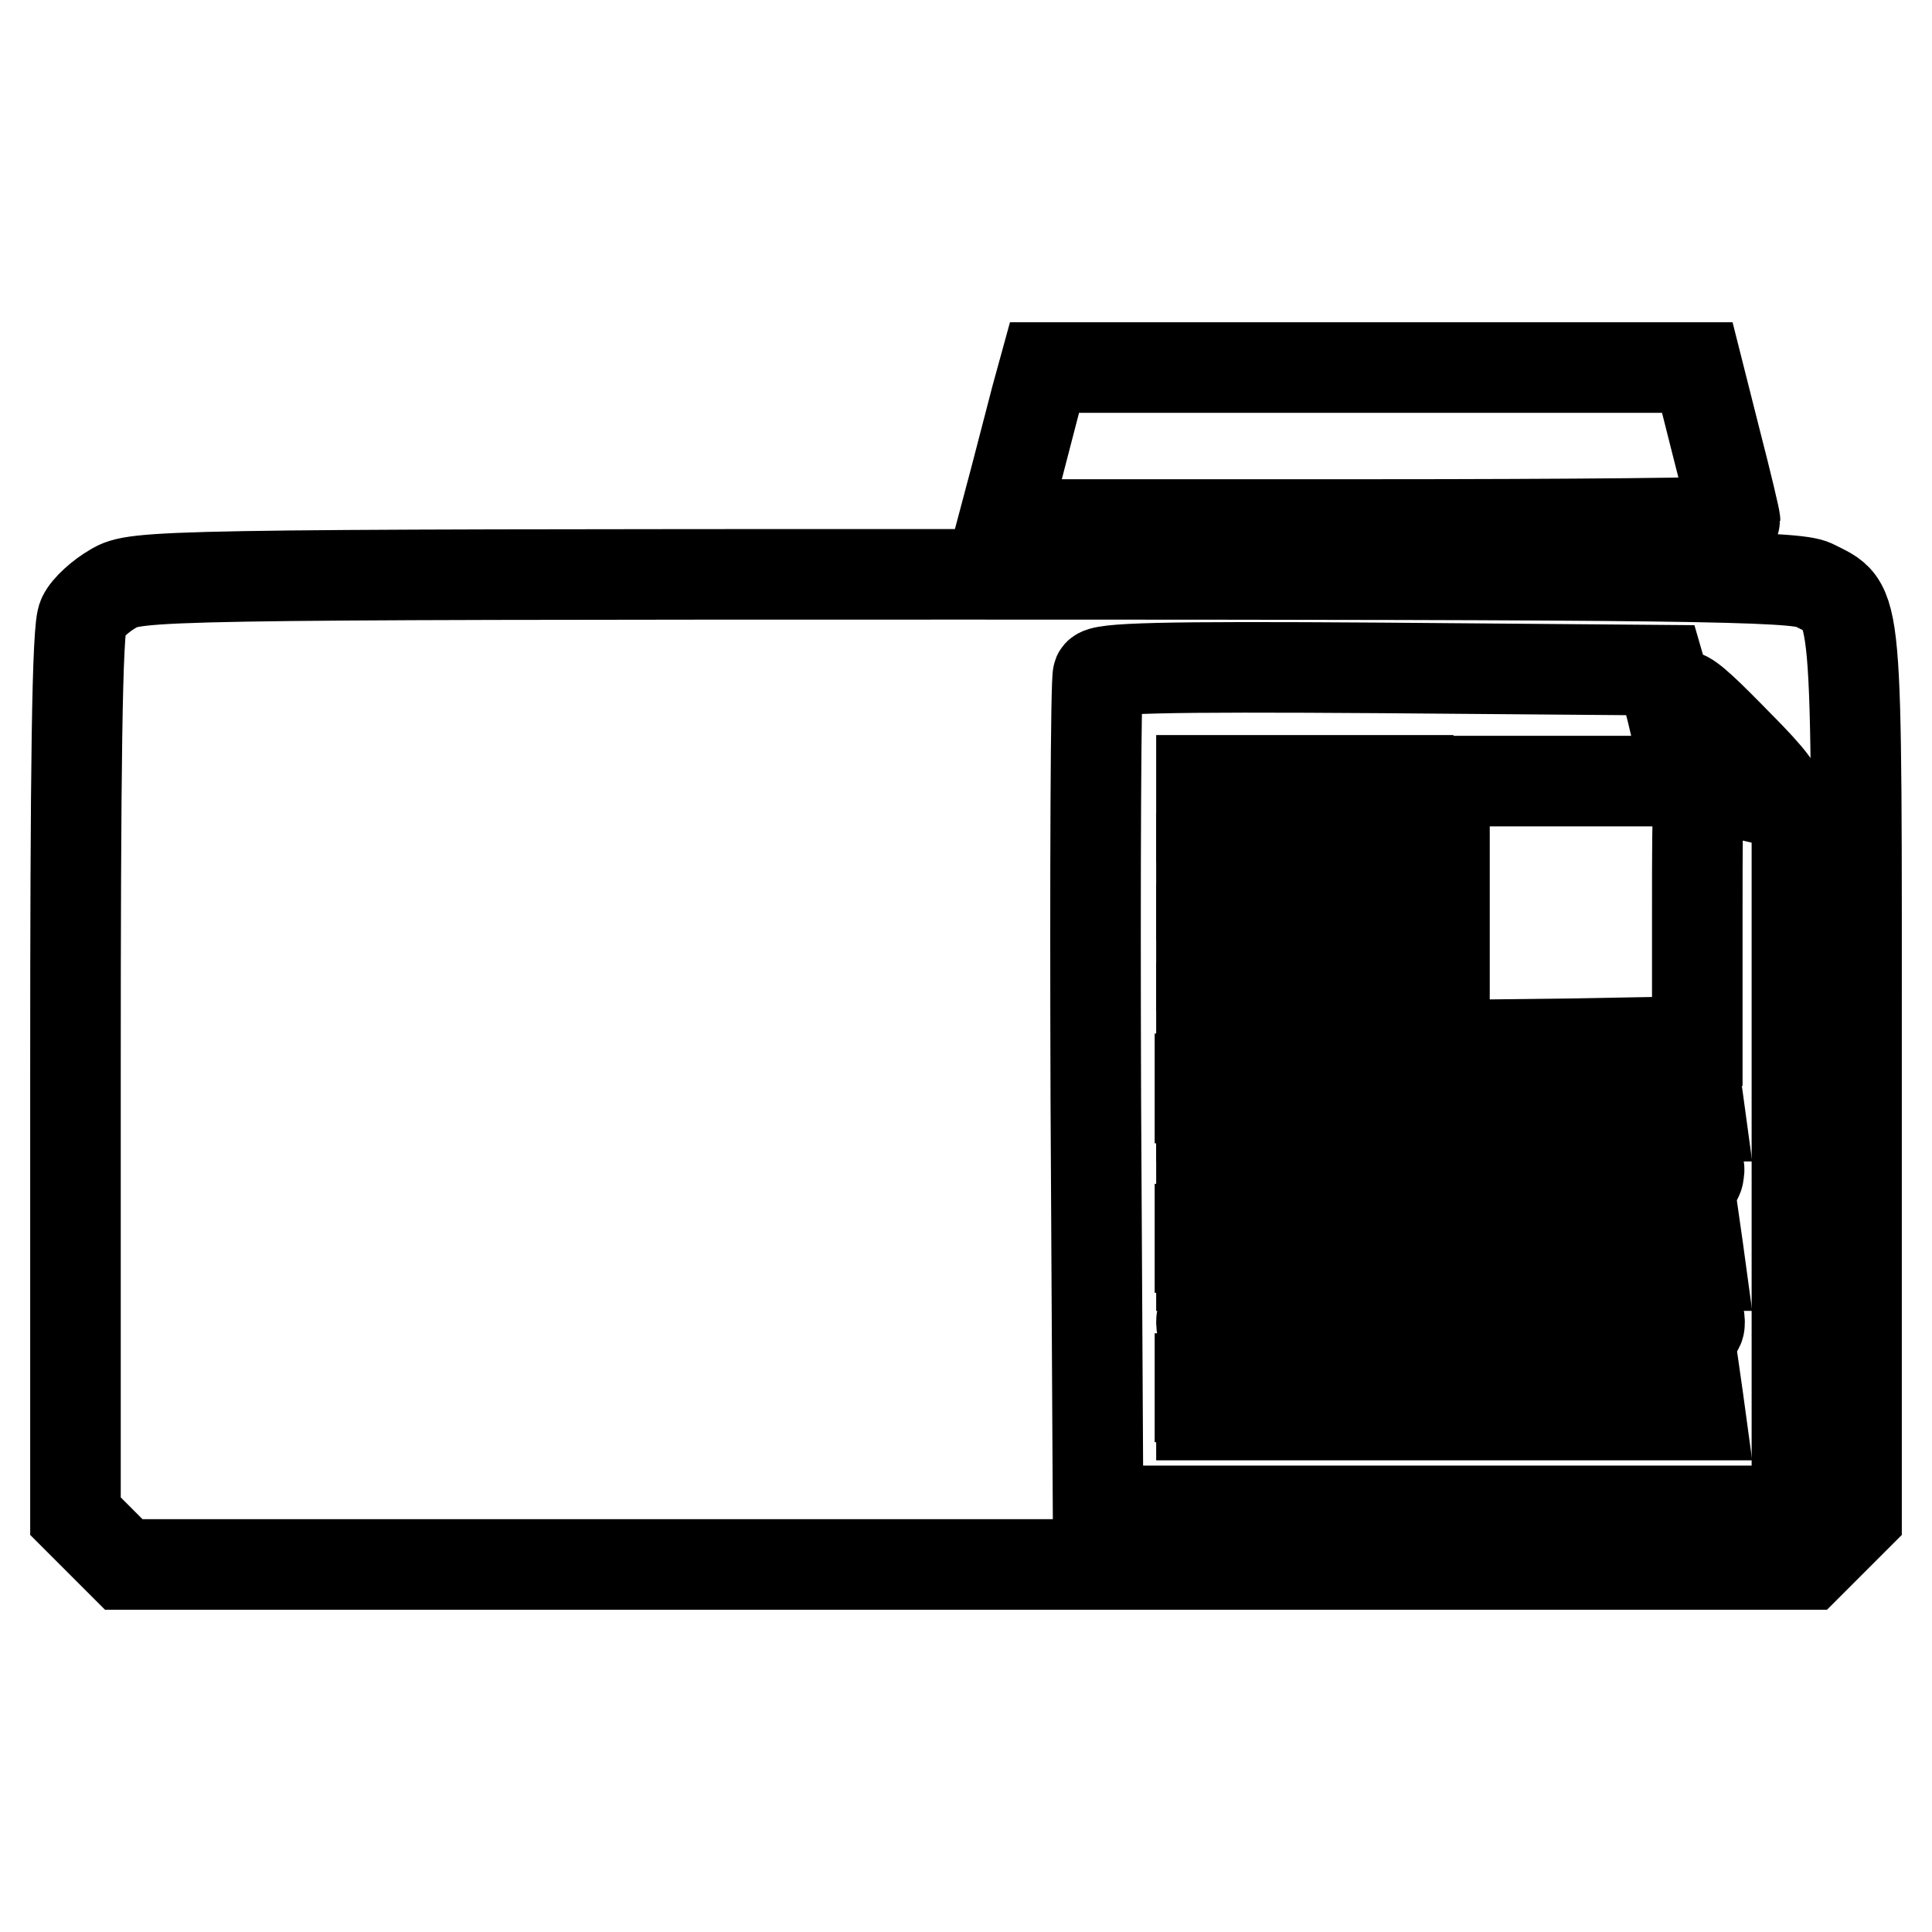 <?xml version="1.0" encoding="utf-8"?>
<!-- Svg Vector Icons : http://www.onlinewebfonts.com/icon -->
<!DOCTYPE svg PUBLIC "-//W3C//DTD SVG 1.1//EN" "http://www.w3.org/Graphics/SVG/1.1/DTD/svg11.dtd">
<svg version="1.1" xmlns="http://www.w3.org/2000/svg" xmlns:xlink="http://www.w3.org/1999/xlink" x="0px" y="0px" viewBox="0 0 256 256" enable-background="new 0 0 256 256" xml:space="preserve">
<g> <g> <path stroke-width="12" fill-opacity="0" stroke="#000000"  d="M137.3,52.7c-0.6,2.3-1.8,6.9-2.7,10.4l-1.7,6.4h48.5c26.7,0,48.5-0.2,48.5-0.5s-1.1-5-2.5-10.4l-2.5-9.9  h-43.3h-43.2L137.3,52.7z"/> <path stroke-width="12" fill-opacity="0" stroke="#000000"  d="M15,78c-1.6,0.9-3.5,2.6-4,3.7c-0.8,1.2-1,20.9-1,60.5v58.7l3.2,3.2l3.2,3.2H128h111.6l3.2-3.2l3.2-3.2  V142c0-64.6,0.3-61.4-5.7-64.5c-2.4-1.2-17-1.4-112.5-1.4C20.8,76.1,17.9,76.2,15,78z M221.1,92.6c0.6,2.1,1.3,5.4,1.7,7.3  l0.7,3.6h-16.1h-16v17.5v17.5l16.8-0.2l16.7-0.3v-17.2c0-16.8,0-17.3,1.9-16.6c1,0.3,4.1,1,6.6,1.6l4.7,1v46.7v46.7h-46.3h-46.3  l-0.3-54.8c-0.1-30.1,0-55.3,0.3-56c0.3-0.9,8.3-1.1,37.5-0.9l37,0.3L221.1,92.6z M230.4,98.8c4.2,4.2,5.9,6.5,4.6,6.1  c-1.1-0.4-3.8-1.1-6-1.8c-3.7-1-4.2-1.6-5.3-5.4C221.4,90.1,222,90.2,230.4,98.8z"/> <path stroke-width="12" fill-opacity="0" stroke="#000000"  d="M159.2,105.8v2.4h13.7h13.7v-2.4v-2.4h-13.7h-13.7V105.8z"/> <path stroke-width="12" fill-opacity="0" stroke="#000000"  d="M159.2,116.2v2.4h13.7h13.7v-2.4v-2.4h-13.7h-13.7V116.2z"/> <path stroke-width="12" fill-opacity="0" stroke="#000000"  d="M159.2,125.6v2.4h13.7h13.7v-2.4v-2.4h-13.7h-13.7V125.6z"/> <path stroke-width="12" fill-opacity="0" stroke="#000000"  d="M159.2,136v2.4h13.7h13.7V136v-2.4h-13.7h-13.7V136z"/> <path stroke-width="12" fill-opacity="0" stroke="#000000"  d="M159.2,145.5v2.4h33.1h33l-0.3-2.2l-0.3-2.1l-32.8-0.3l-32.9-0.3V145.5z"/> <path stroke-width="12" fill-opacity="0" stroke="#000000"  d="M159.2,155.6v2.2l32.8-0.2c32.2-0.2,32.9-0.3,33.1-2.2c0.3-1.9,0-1.9-32.8-1.9h-33.1V155.6z"/> <path stroke-width="12" fill-opacity="0" stroke="#000000"  d="M159.2,165.3v2.4h33.1h33l-0.3-2.2l-0.3-2.1l-32.8-0.3l-32.9-0.2V165.3z"/> <path stroke-width="12" fill-opacity="0" stroke="#000000"  d="M159.2,175.2c0,1.9,0.7,1.9,33,1.9s33,0,33-1.9c0-1.9-0.7-1.9-33-1.9S159.2,173.3,159.2,175.2z"/> <path stroke-width="12" fill-opacity="0" stroke="#000000"  d="M159.2,185.1v2.4h33.1h33l-0.3-2.2l-0.3-2.1l-32.8-0.3l-32.9-0.2V185.1z"/> </g></g>
</svg>